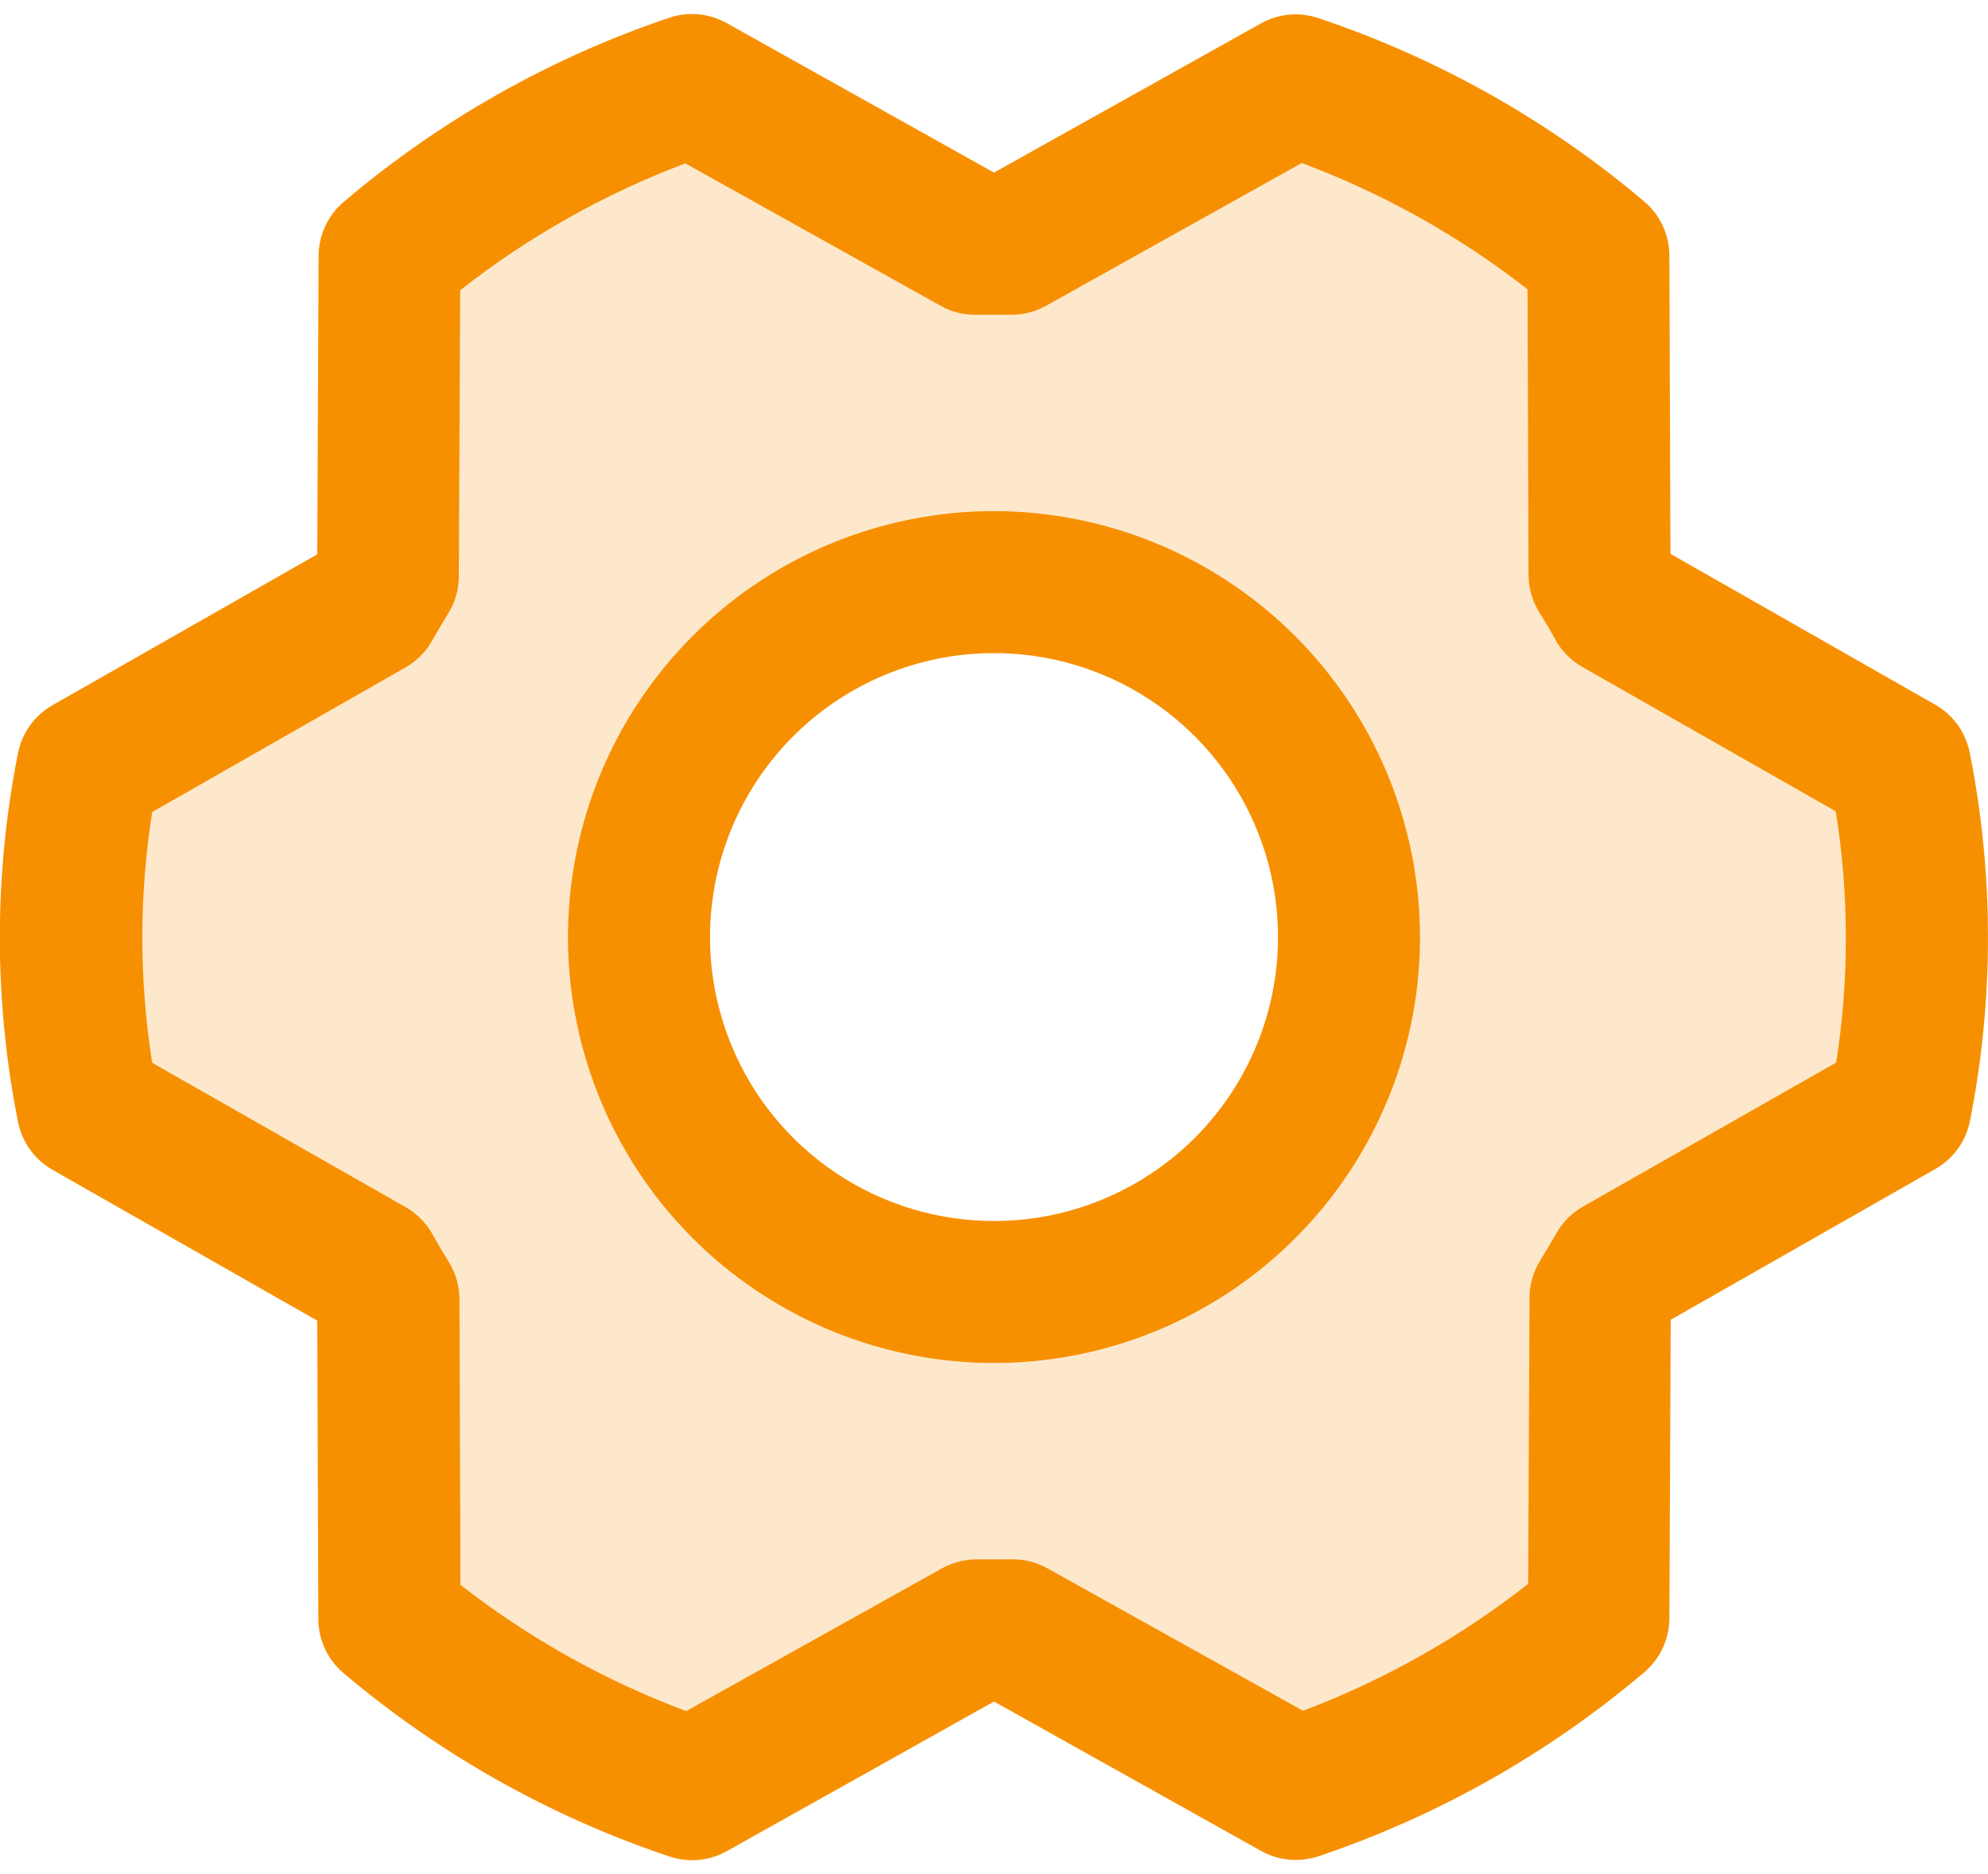 <svg xmlns="http://www.w3.org/2000/svg" width="70" height="66" viewBox="0 0 70 66" fill="none"><path opacity="0.2" d="M66.904 26.988L56.951 21.319C56.751 20.956 56.541 20.603 56.326 20.253L56.288 9.003C53.143 6.348 49.524 4.312 45.623 3L35.623 8.591C35.204 8.591 34.782 8.591 34.373 8.591L24.373 3C20.473 4.316 16.856 6.357 13.713 9.016L13.663 20.266C13.445 20.616 13.235 20.972 13.038 21.331L3.088 26.988C2.304 30.955 2.304 35.038 3.088 39.006L13.041 44.675C13.242 45.038 13.451 45.391 13.666 45.741L13.704 56.991C16.85 59.648 20.47 61.687 24.373 63L34.373 57.416C34.791 57.416 35.213 57.416 35.623 57.416L45.623 63C49.52 61.683 53.133 59.642 56.273 56.984L56.323 45.734C56.541 45.384 56.751 45.028 56.948 44.669L66.898 39.013C67.685 35.043 67.687 30.958 66.904 26.988ZM34.998 45.5C32.525 45.5 30.109 44.767 28.053 43.393C25.997 42.02 24.395 40.068 23.449 37.783C22.503 35.499 22.256 32.986 22.738 30.561C23.22 28.137 24.411 25.909 26.159 24.161C27.907 22.413 30.134 21.223 32.559 20.74C34.984 20.258 37.497 20.505 39.781 21.451C42.065 22.398 44.018 24 45.391 26.055C46.765 28.111 47.498 30.528 47.498 33C47.498 36.315 46.181 39.495 43.837 41.839C41.492 44.183 38.313 45.5 34.998 45.5Z" fill="#F79000"></path><path d="M35 18C32.033 18 29.133 18.88 26.666 20.528C24.199 22.176 22.277 24.519 21.141 27.26C20.006 30.001 19.709 33.017 20.288 35.926C20.867 38.836 22.295 41.509 24.393 43.607C26.491 45.704 29.163 47.133 32.073 47.712C34.983 48.291 37.999 47.994 40.74 46.858C43.481 45.723 45.823 43.8 47.472 41.334C49.12 38.867 50 35.967 50 33C49.995 29.023 48.414 25.21 45.602 22.398C42.789 19.586 38.977 18.004 35 18ZM35 43C33.022 43 31.088 42.414 29.444 41.315C27.799 40.216 26.518 38.654 25.761 36.827C25.004 35 24.806 32.989 25.192 31.049C25.578 29.109 26.53 27.328 27.928 25.929C29.327 24.53 31.109 23.578 33.049 23.192C34.989 22.806 36.999 23.004 38.827 23.761C40.654 24.518 42.215 25.8 43.314 27.444C44.413 29.089 45 31.022 45 33C45 35.652 43.946 38.196 42.071 40.071C40.195 41.947 37.652 43 35 43ZM69.356 26.503C69.286 26.151 69.142 25.818 68.932 25.527C68.722 25.236 68.452 24.993 68.14 24.816L58.818 19.503L58.781 8.997C58.78 8.635 58.7 8.278 58.547 7.95C58.395 7.622 58.173 7.331 57.897 7.097C54.515 4.237 50.621 2.045 46.422 0.638C46.091 0.526 45.74 0.484 45.393 0.516C45.045 0.548 44.708 0.652 44.403 0.822L35 6.078L25.587 0.813C25.282 0.642 24.944 0.537 24.596 0.504C24.248 0.472 23.897 0.513 23.565 0.625C19.368 2.041 15.479 4.242 12.103 7.109C11.827 7.343 11.605 7.633 11.453 7.961C11.3 8.288 11.22 8.645 11.218 9.006L11.171 19.522L1.85 24.834C1.538 25.012 1.268 25.255 1.058 25.546C0.848 25.837 0.704 26.17 0.634 26.522C-0.219 30.809 -0.219 35.222 0.634 39.509C0.704 39.861 0.848 40.194 1.058 40.486C1.268 40.777 1.538 41.019 1.85 41.197L11.171 46.509L11.209 57.019C11.21 57.381 11.29 57.738 11.443 58.066C11.595 58.394 11.817 58.685 12.093 58.919C15.475 61.779 19.369 63.971 23.568 65.378C23.899 65.49 24.25 65.531 24.597 65.5C24.945 65.468 25.282 65.364 25.587 65.194L35 59.922L44.412 65.188C44.785 65.395 45.205 65.503 45.631 65.5C45.904 65.5 46.175 65.456 46.434 65.369C50.63 63.953 54.52 61.755 57.897 58.891C58.172 58.657 58.394 58.367 58.547 58.039C58.699 57.712 58.779 57.355 58.781 56.994L58.828 46.478L68.15 41.166C68.462 40.988 68.731 40.745 68.941 40.454C69.151 40.163 69.296 39.83 69.365 39.478C70.214 35.194 70.21 30.786 69.356 26.503ZM64.668 37.413L55.74 42.491C55.349 42.713 55.025 43.037 54.803 43.428C54.621 43.741 54.431 44.072 54.237 44.384C53.989 44.779 53.857 45.234 53.856 45.7L53.809 55.778C51.409 57.663 48.736 59.17 45.881 60.247L36.875 55.228C36.501 55.021 36.08 54.914 35.653 54.916H35.593C35.215 54.916 34.834 54.916 34.456 54.916C34.009 54.905 33.567 55.013 33.175 55.228L24.162 60.259C21.301 59.19 18.62 57.691 16.212 55.812L16.178 45.75C16.176 45.283 16.044 44.827 15.796 44.431C15.603 44.119 15.412 43.806 15.234 43.475C15.013 43.078 14.689 42.748 14.296 42.519L5.359 37.428C4.896 34.503 4.896 31.523 5.359 28.597L14.271 23.509C14.663 23.287 14.987 22.963 15.209 22.572C15.39 22.259 15.581 21.928 15.775 21.616C16.023 21.222 16.155 20.766 16.156 20.3L16.203 10.222C18.602 8.337 21.276 6.83 24.131 5.753L33.125 10.772C33.516 10.989 33.959 11.097 34.406 11.084C34.784 11.084 35.165 11.084 35.543 11.084C35.991 11.097 36.433 10.989 36.825 10.772L45.837 5.741C48.698 6.81 51.379 8.309 53.787 10.188L53.822 20.25C53.823 20.717 53.955 21.173 54.203 21.569C54.397 21.881 54.587 22.194 54.765 22.525C54.986 22.922 55.31 23.253 55.703 23.481L64.64 28.572C65.109 31.5 65.114 34.483 64.656 37.413H64.668Z" fill="#F79000"></path></svg>